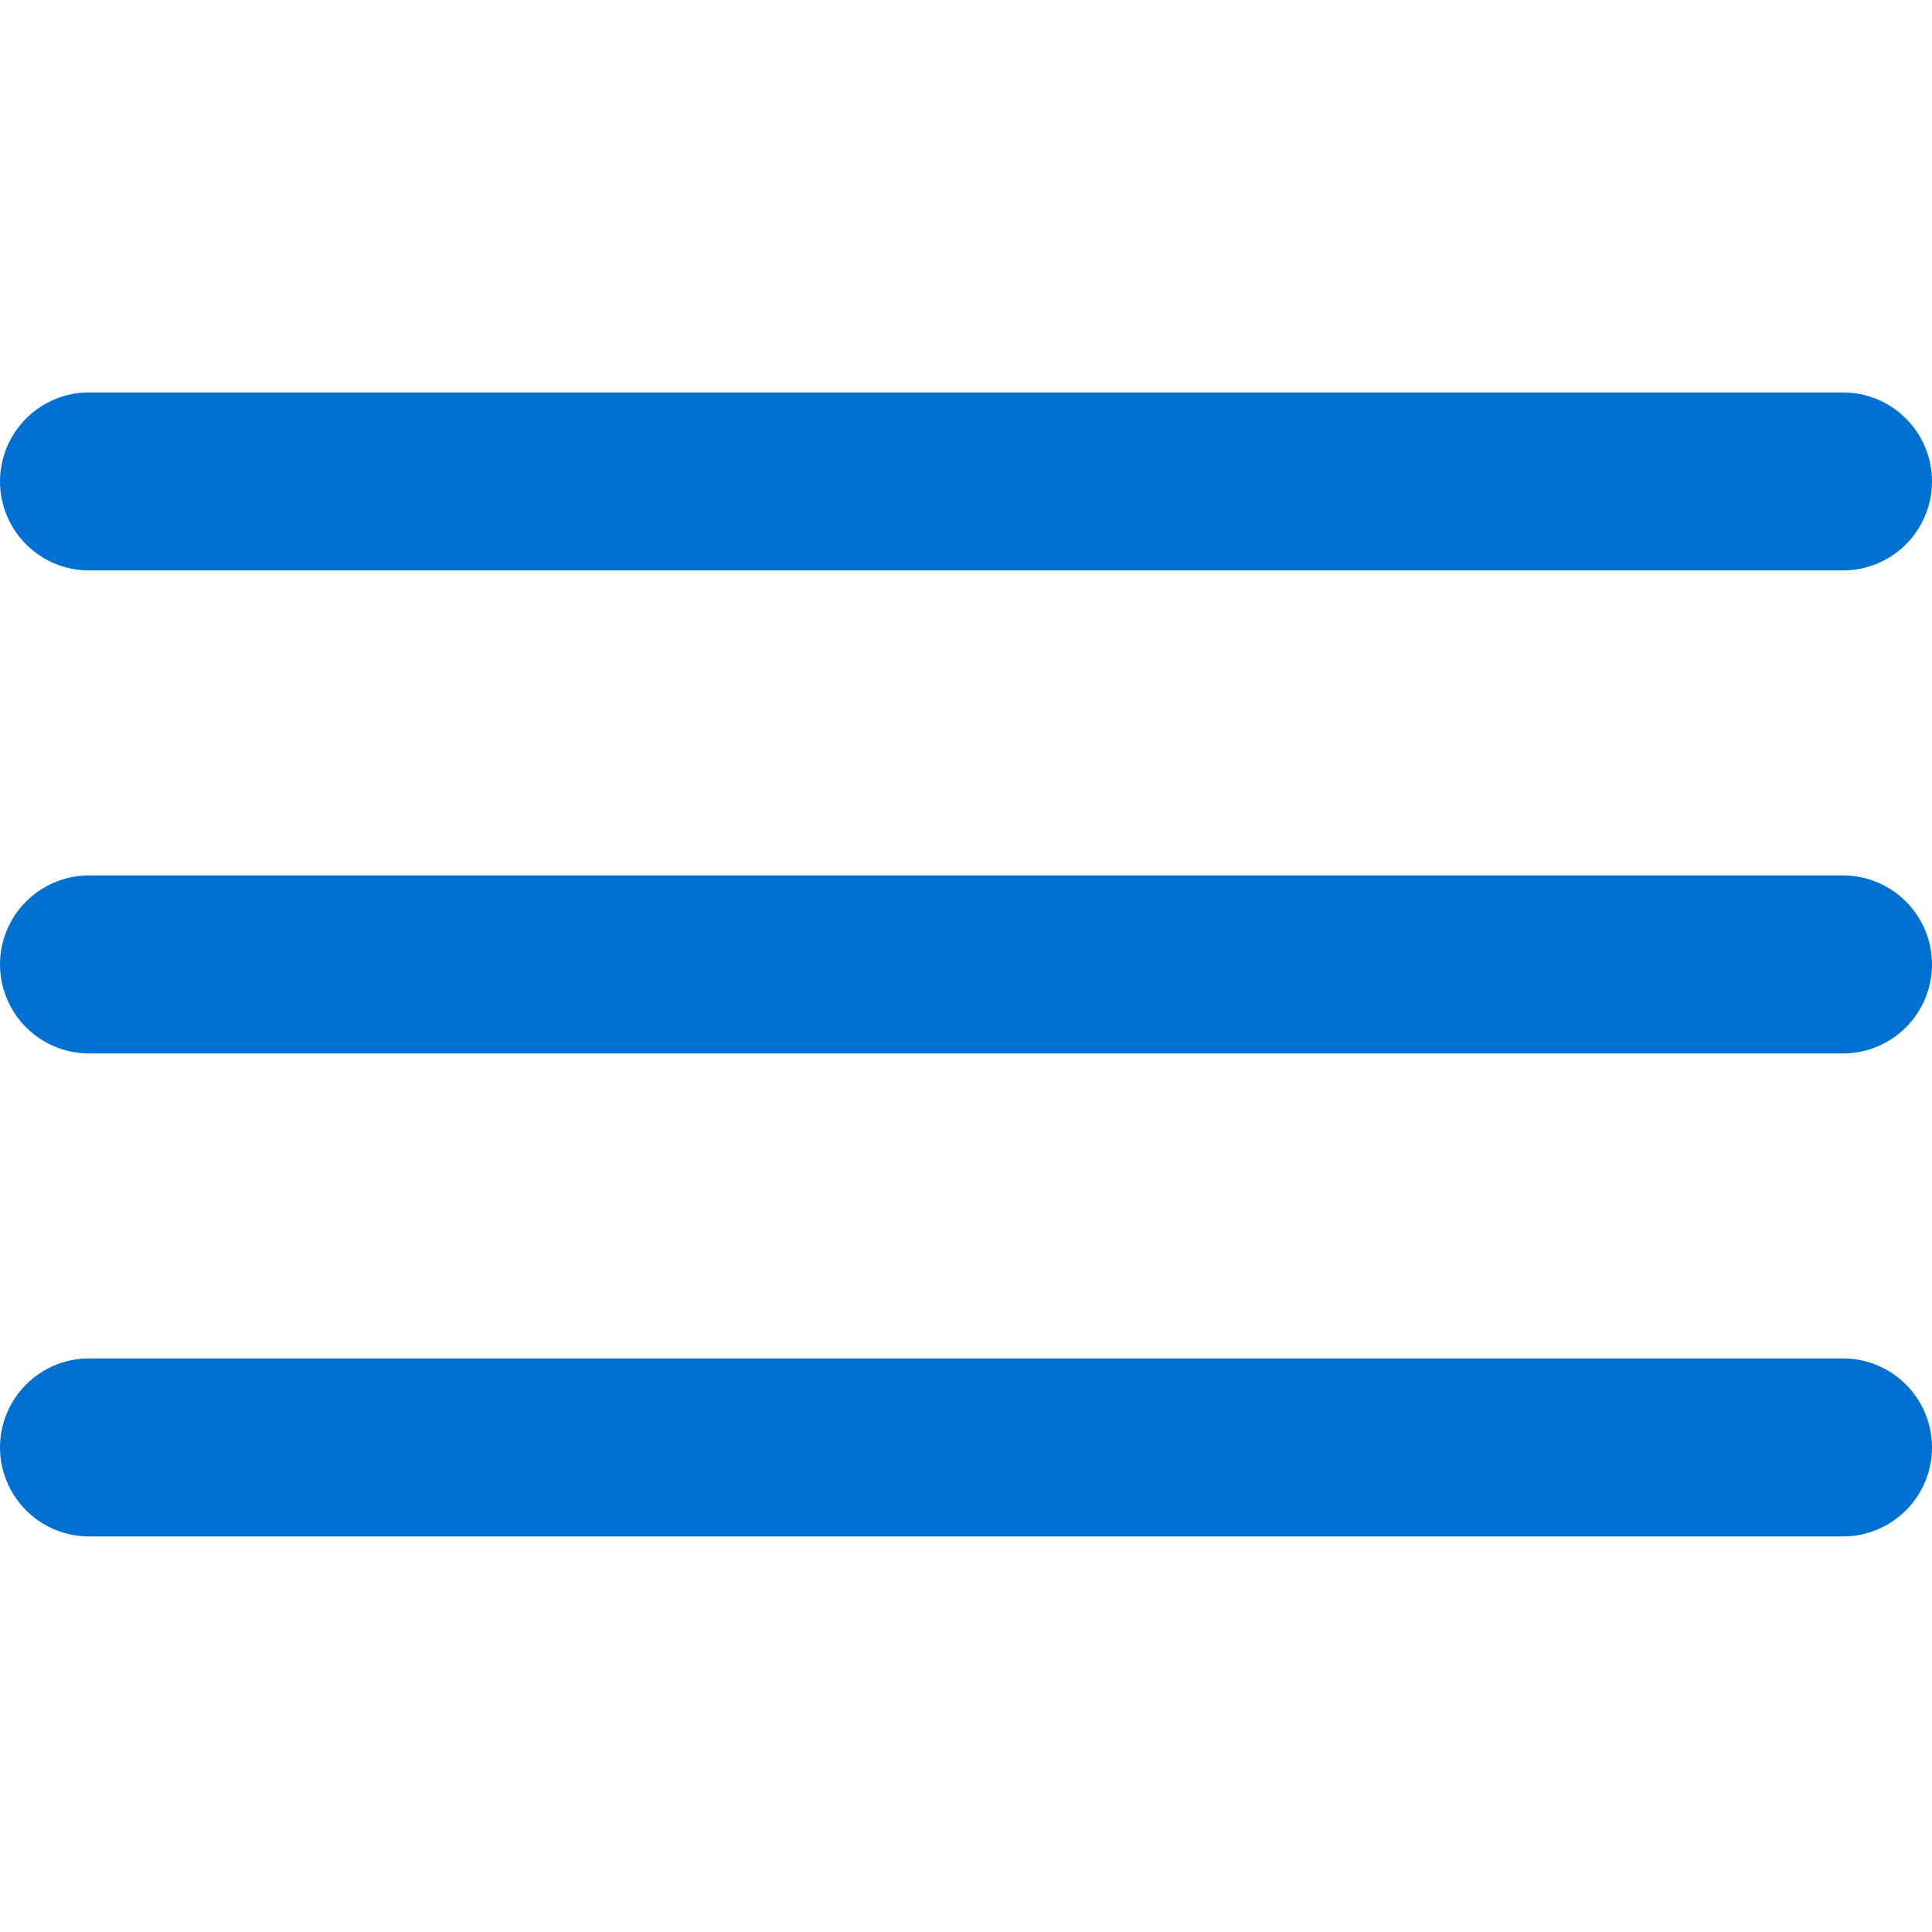 <svg width="16" height="16" viewBox="0 0 16 16" fill="none" xmlns="http://www.w3.org/2000/svg">
<path d="M15.264 4.724H0.736C0.541 4.724 0.354 4.646 0.216 4.508C0.078 4.37 0 4.182 0 3.987C0 3.791 0.078 3.604 0.216 3.466C0.354 3.328 0.541 3.25 0.736 3.25H15.264C15.459 3.25 15.646 3.328 15.784 3.466C15.922 3.604 16 3.791 16 3.987C16 4.182 15.922 4.37 15.784 4.508C15.646 4.646 15.459 4.724 15.264 4.724Z" fill="#0070D1"/>
<path d="M15.264 12.724H0.736C0.541 12.724 0.354 12.646 0.216 12.508C0.078 12.37 0 12.182 0 11.987C0 11.791 0.078 11.604 0.216 11.466C0.354 11.328 0.541 11.25 0.736 11.25H15.264C15.459 11.25 15.646 11.328 15.784 11.466C15.922 11.604 16 11.791 16 11.987C16 12.182 15.922 12.37 15.784 12.508C15.646 12.646 15.459 12.724 15.264 12.724Z" fill="#0070D1"/>
<path d="M15.264 8.724H0.736C0.541 8.724 0.354 8.646 0.216 8.508C0.078 8.37 0 8.182 0 7.987C0 7.791 0.078 7.604 0.216 7.466C0.354 7.328 0.541 7.25 0.736 7.25H15.264C15.459 7.25 15.646 7.328 15.784 7.466C15.922 7.604 16 7.791 16 7.987C16 8.182 15.922 8.37 15.784 8.508C15.646 8.646 15.459 8.724 15.264 8.724Z" fill="#0070D1"/>
</svg>
